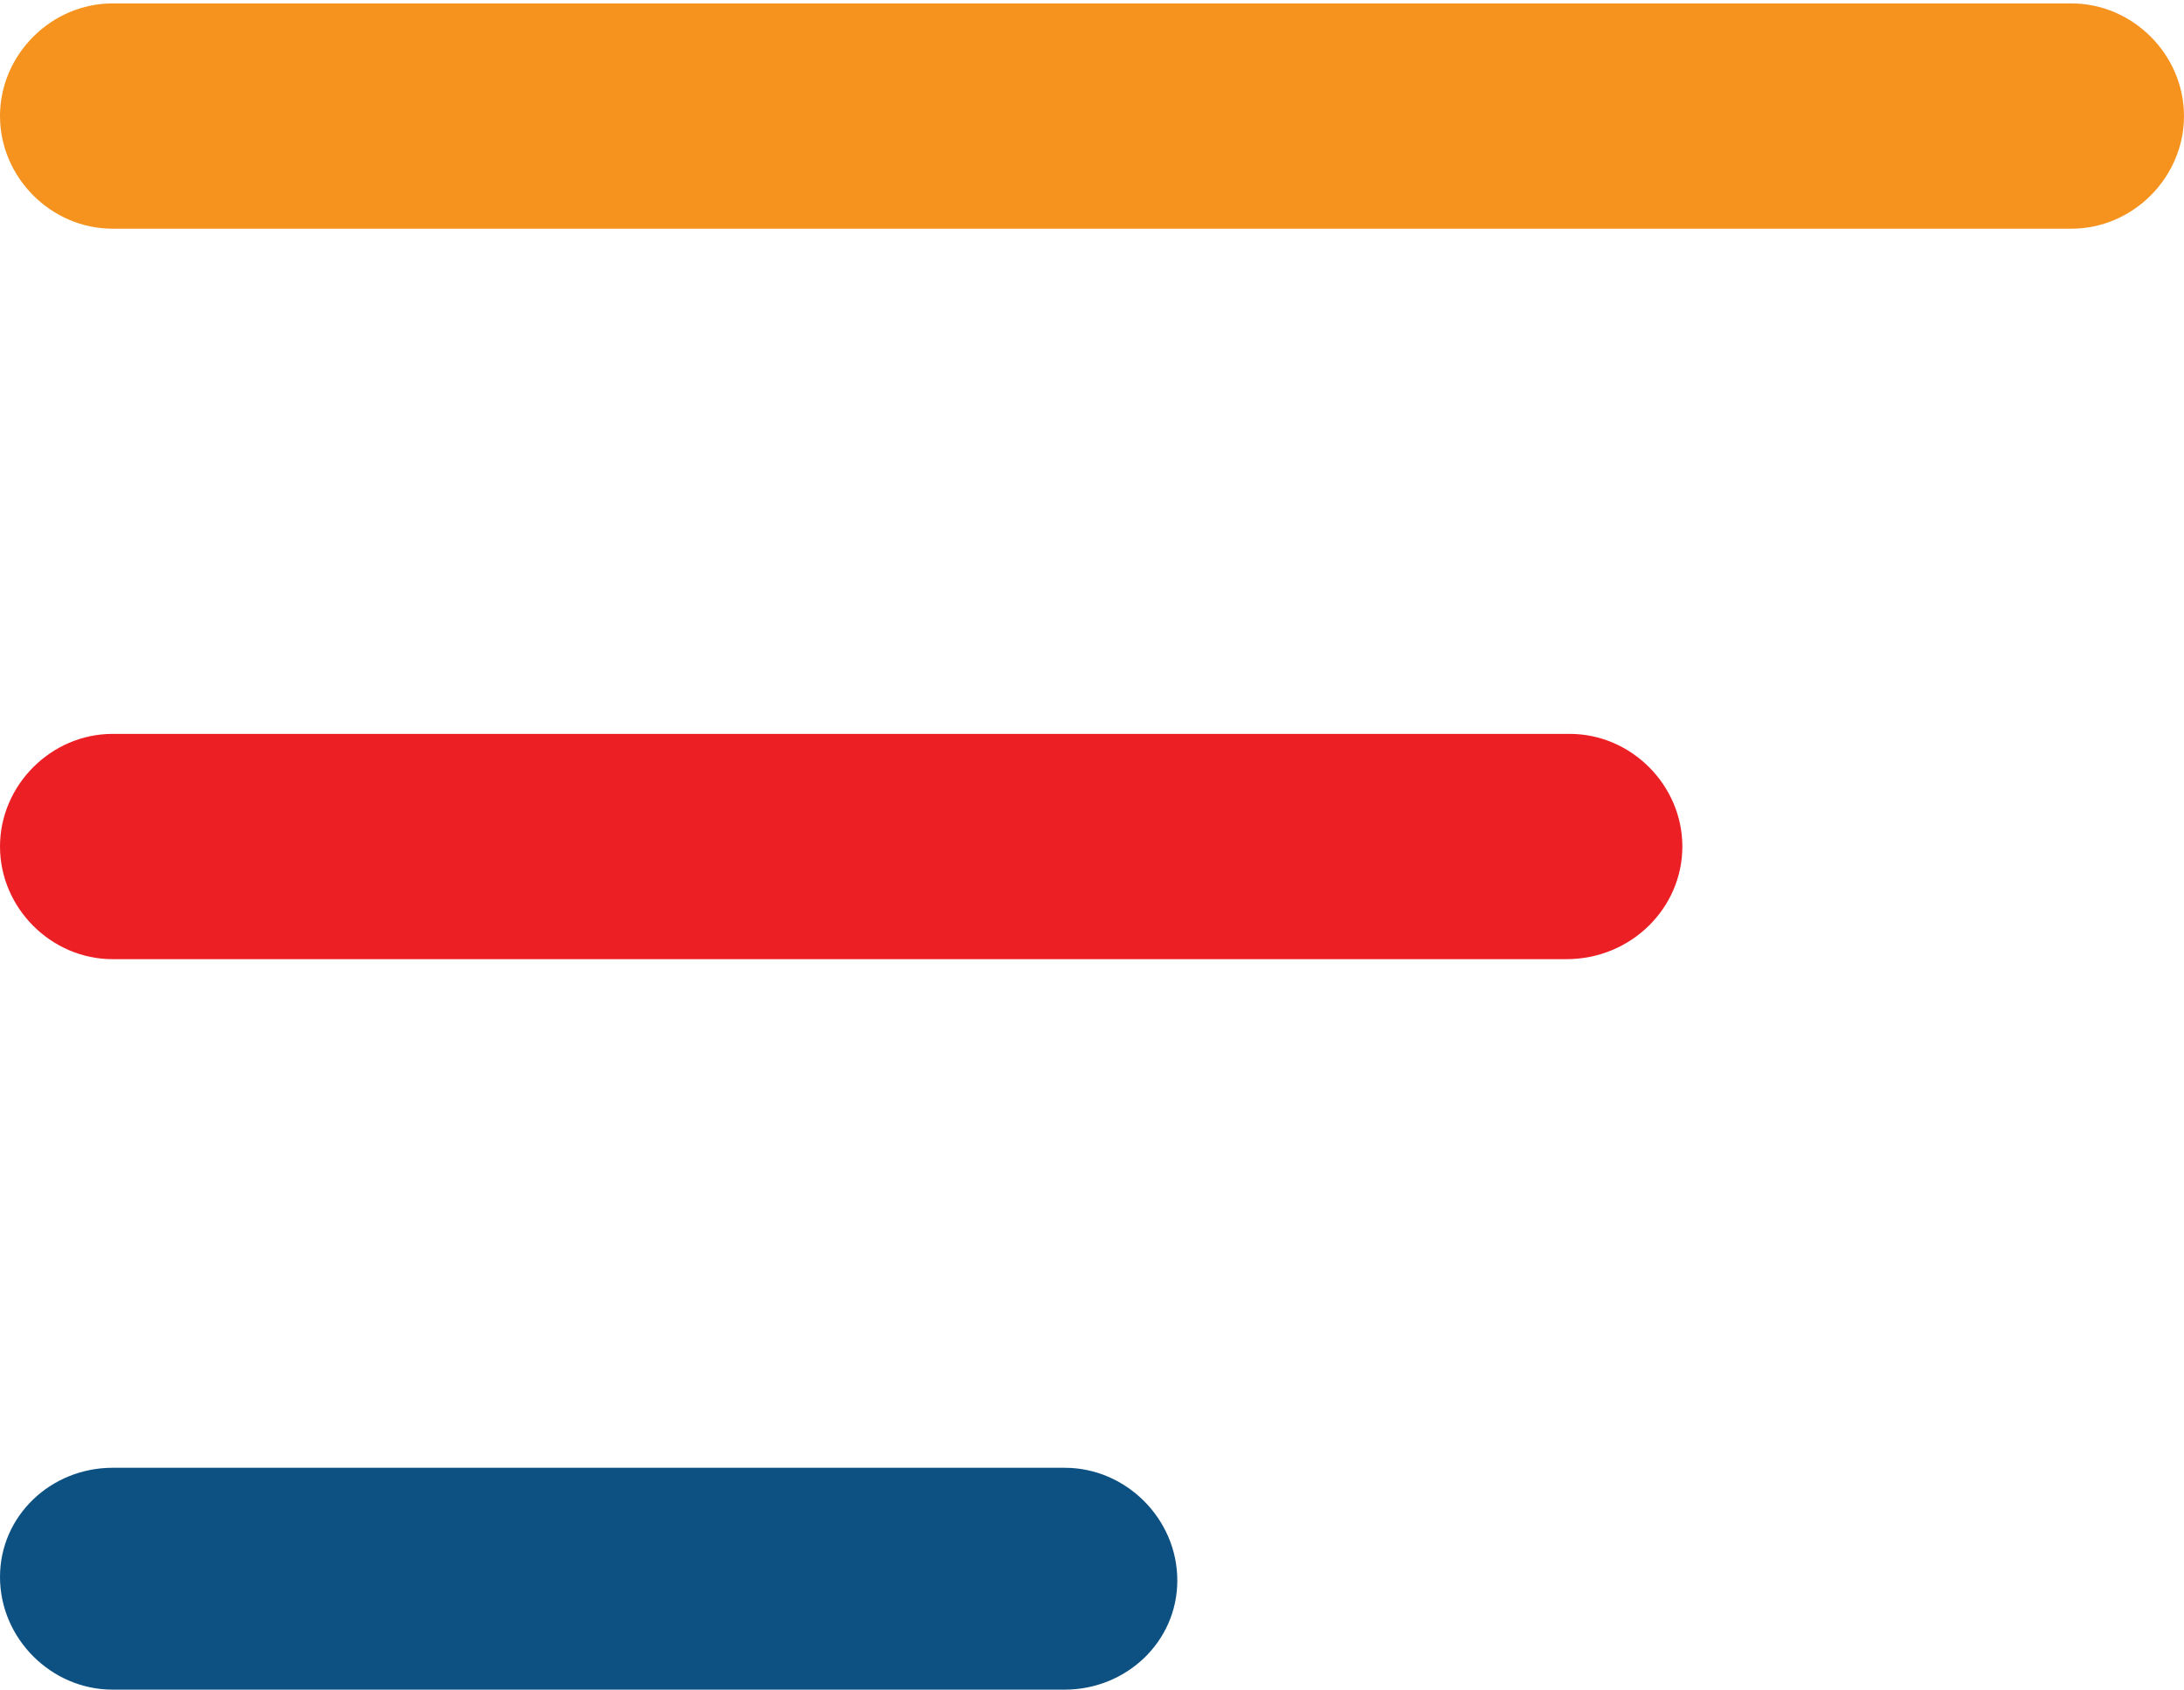 <?xml version="1.0" encoding="utf-8"?>
<!-- Generator: Adobe Illustrator 24.0.2, SVG Export Plug-In . SVG Version: 6.00 Build 0)  -->
<svg version="1.1" id="Capa_1" xmlns="http://www.w3.org/2000/svg" xmlns:xlink="http://www.w3.org/1999/xlink" x="0px" y="0px"
	 viewBox="0 0 64 49.5" style="enable-background:new 0 0 64 49.5;" xml:space="preserve">
<style type="text/css">
	.st0{fill:#F6921E;}
	.st1{fill:#EC2024;}
	.st2{fill:#0D5183;}
</style>
<g>
	<path class="st0" d="M60.7,6.7H3.3C1.5,6.7,0,5.2,0,3.4s1.5-3.3,3.3-3.3h57.4c1.8,0,3.3,1.5,3.3,3.3S62.5,6.7,60.7,6.7z"/>
</g>
<g>
	<path class="st1" d="M45.9,28.1H3.3c-1.8,0-3.3-1.5-3.3-3.3s1.5-3.3,3.3-3.3h42.7c1.8,0,3.3,1.5,3.3,3.3S47.8,28.1,45.9,28.1z"/>
</g>
<g>
	<path class="st2" d="M31.2,49.5H3.3c-1.8,0-3.3-1.5-3.3-3.3S1.5,43,3.3,43h27.9c1.8,0,3.3,1.5,3.3,3.3S33,49.5,31.2,49.5z"/>
</g>
</svg>

